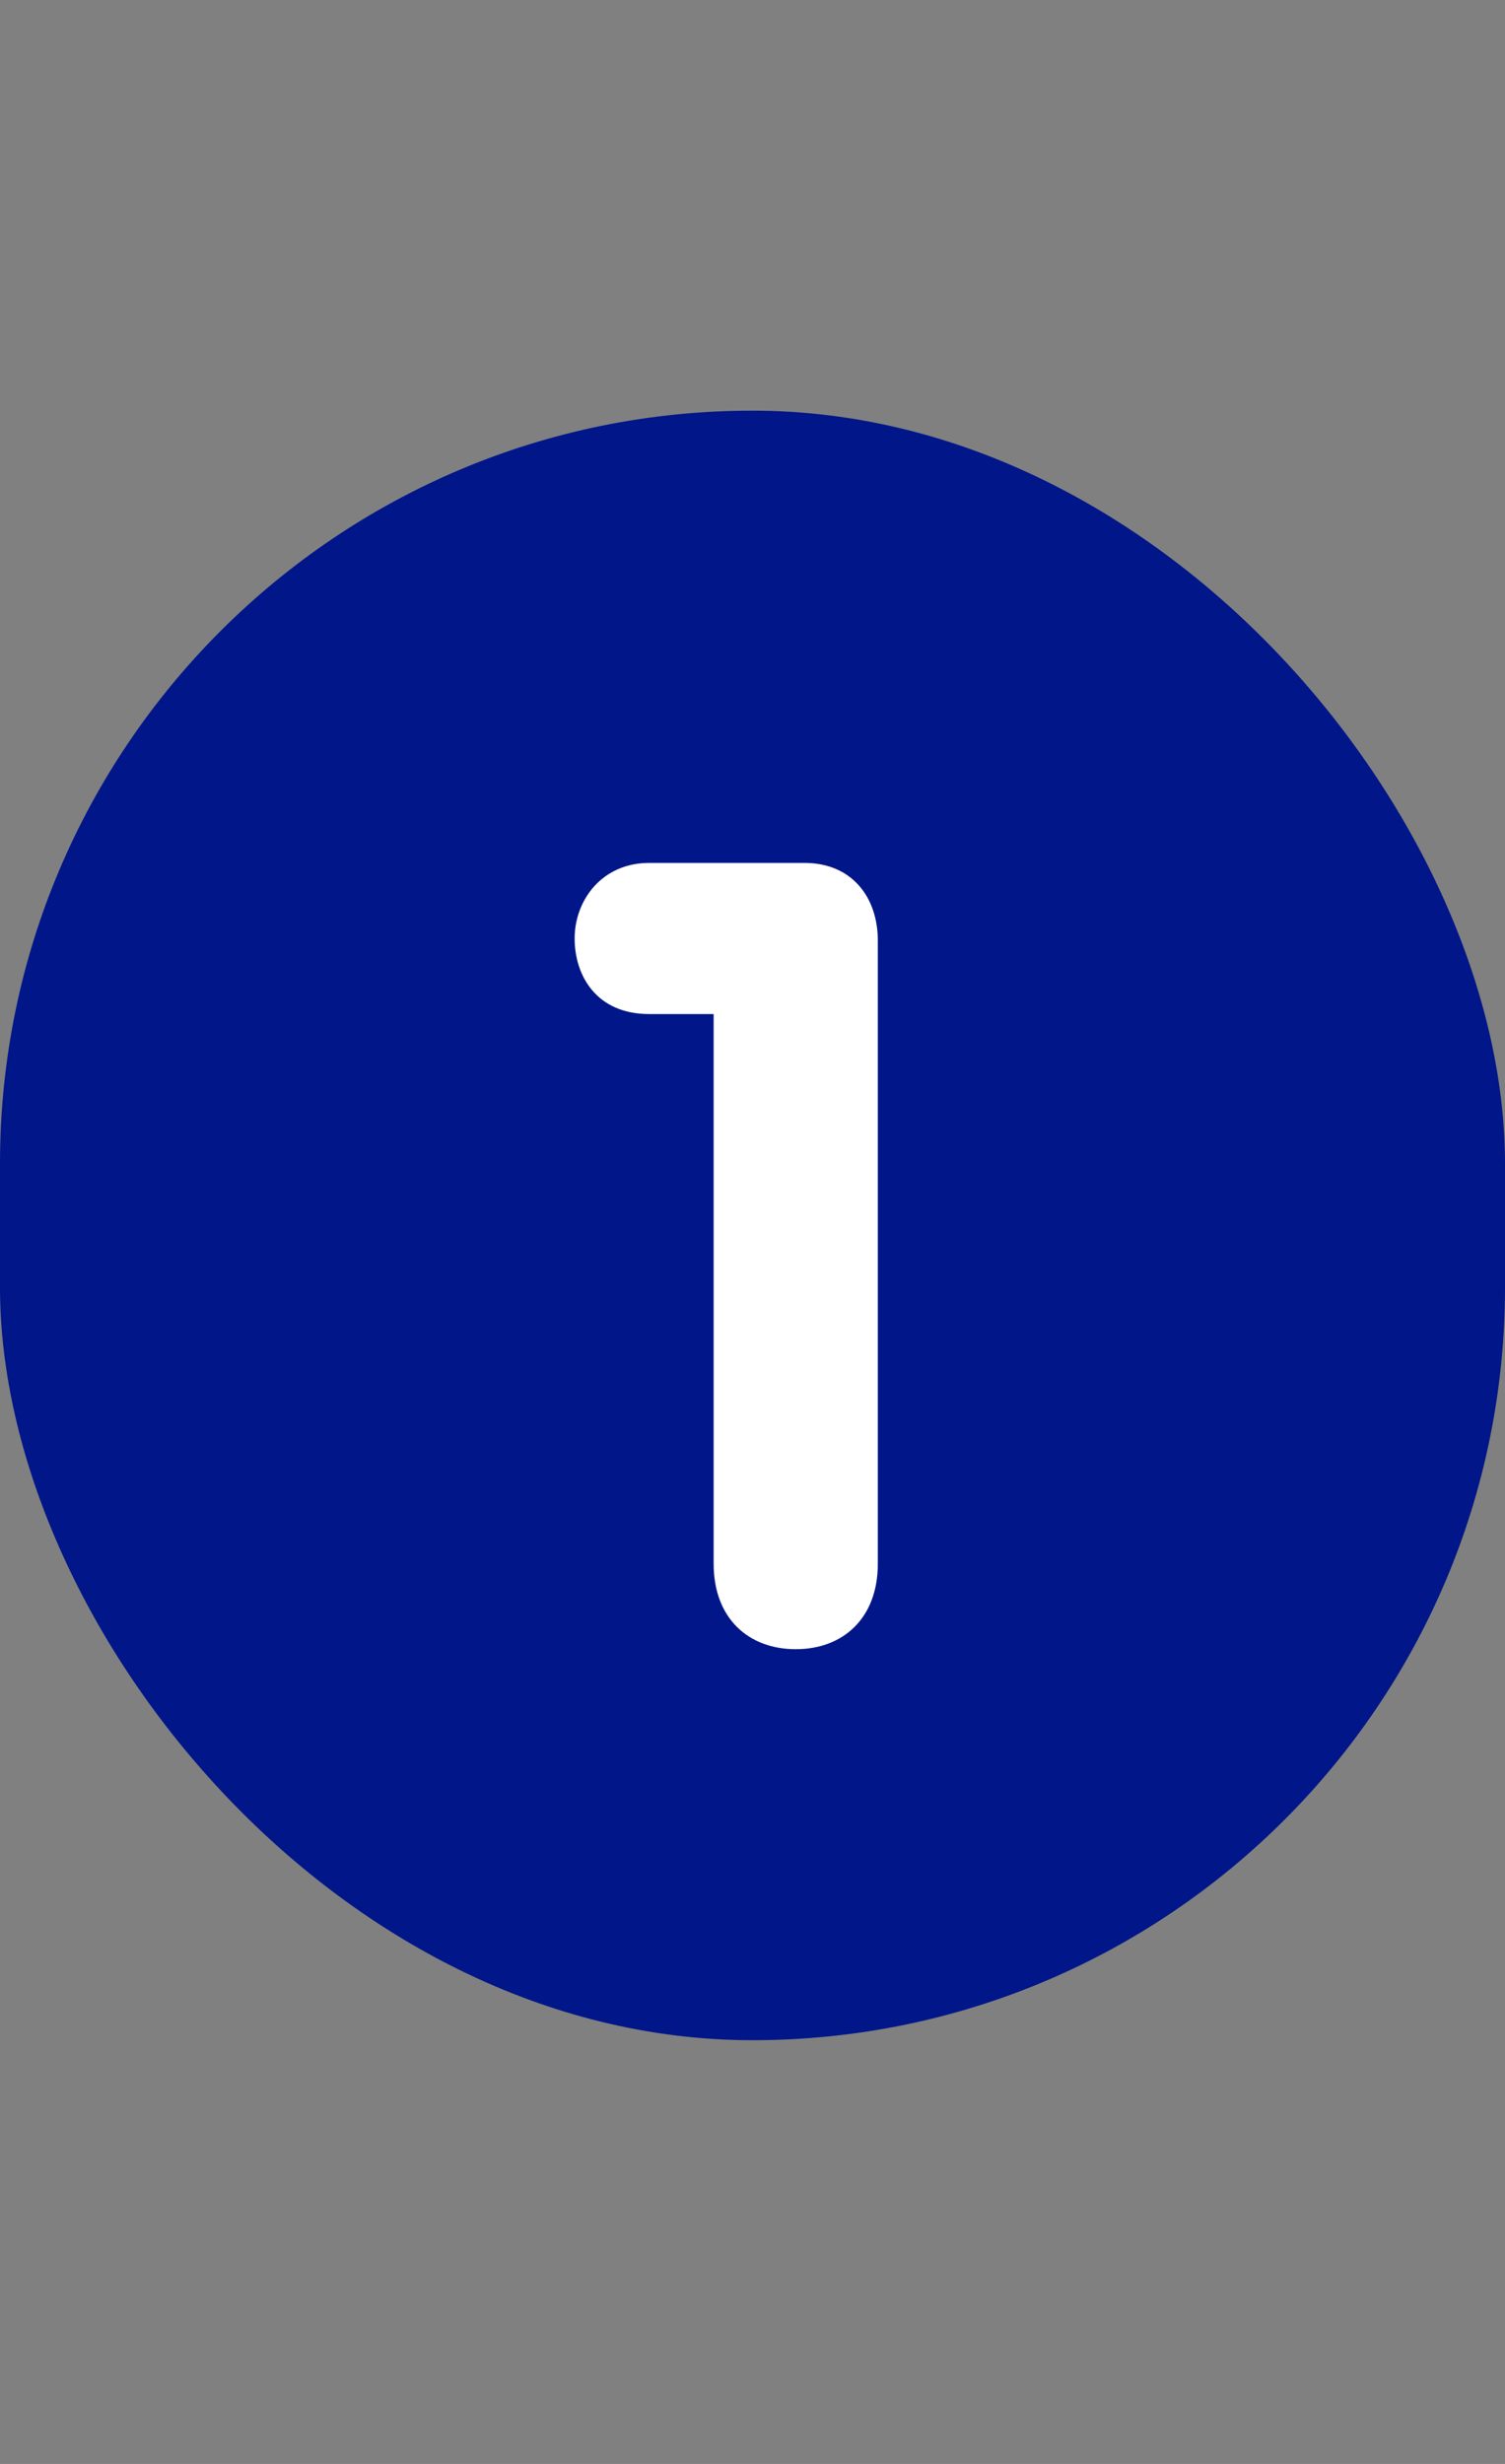 <svg width="22" height="36" viewBox="0 0 22 36" fill="none" xmlns="http://www.w3.org/2000/svg">
<rect x="0" y="0" width="22" height="36" fill="#808080" stroke="none"/>
<rect y="6" width="22" height="23.809" rx="11" fill="#001689"/>
<path d="M10.432 22.848V14.816H9.488C8.72 14.816 8.4 14.256 8.4 13.712C8.4 13.152 8.8 12.608 9.488 12.608H11.76C12.448 12.608 12.832 13.104 12.832 13.744V22.848C12.832 23.648 12.32 24.096 11.632 24.096C10.944 24.096 10.432 23.648 10.432 22.848Z" fill="white"/>
</svg>
